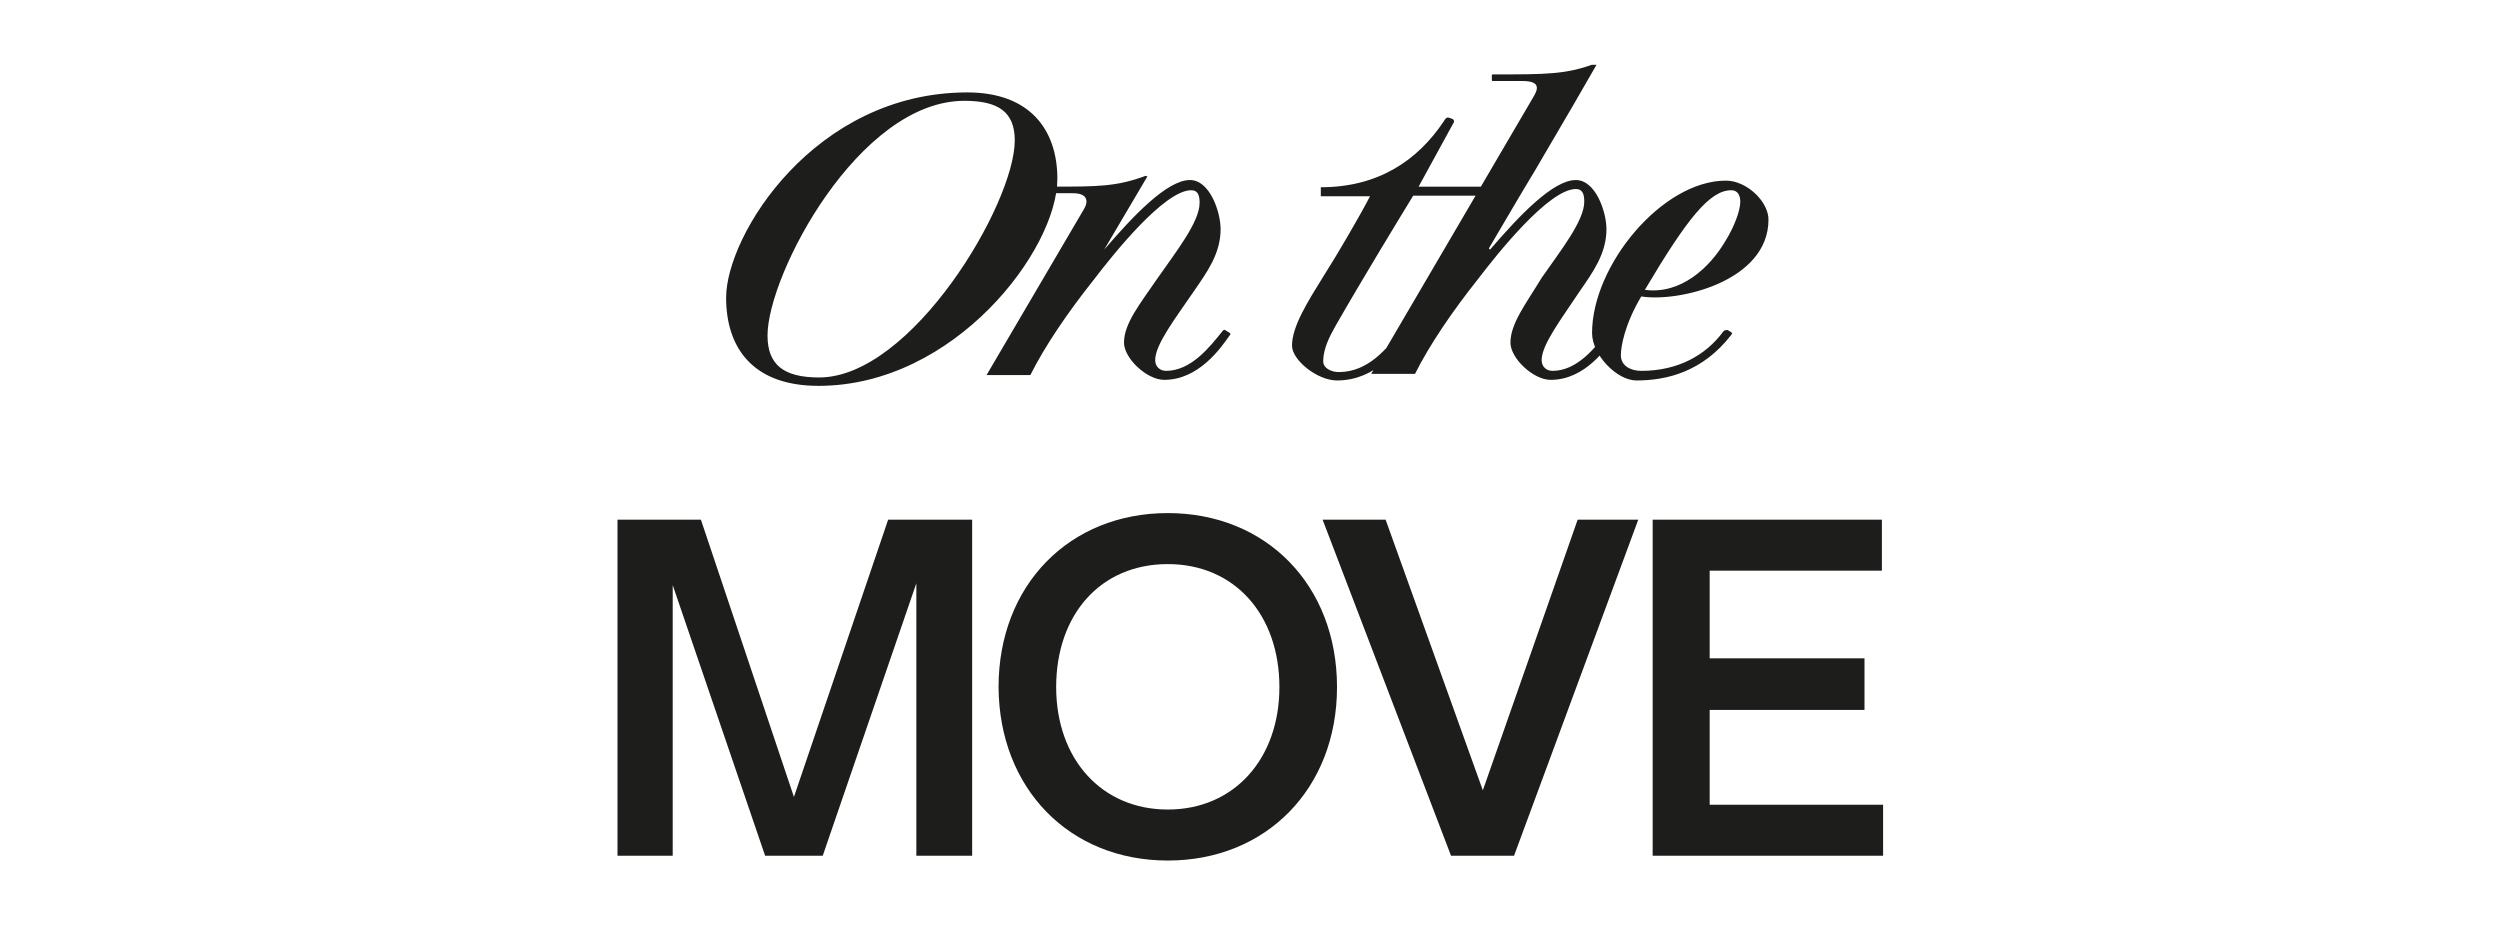 <?xml version="1.0" encoding="UTF-8"?> <!-- Generator: Adobe Illustrator 26.2.1, SVG Export Plug-In . SVG Version: 6.00 Build 0) --> <svg xmlns="http://www.w3.org/2000/svg" xmlns:xlink="http://www.w3.org/1999/xlink" id="Layer_1" x="0px" y="0px" viewBox="0 0 416.6 154.2" style="enable-background:new 0 0 416.6 154.2;" xml:space="preserve"> <style type="text/css"> .st0{clip-path:url(#SVGID_00000078735478661307779930000016023439455721373105_);fill:#1D1D1B;} </style> <g> <defs> <rect id="SVGID_1_" x="102.9" y="10.8" width="210.9" height="132.6"></rect> </defs> <clipPath id="SVGID_00000092443379789963215100000007334926157969559739_"> <use xlink:href="#SVGID_1_" style="overflow:visible;"></use> </clipPath> <path style="clip-path:url(#SVGID_00000092443379789963215100000007334926157969559739_);fill:#1D1D1B;" d="M284.9,134.1v-15.8 h25.8v-8.6h-25.8V95.1h28.7v-8.5h-38.2v56h38.4v-8.5H284.9z M262.9,86.6l-15.8,45.1l-16.2-45.1h-10.5l21.4,56h10.5l20.7-56H262.9z M194.6,134.9c-11.1,0-18.6-8.5-18.6-20.4c0-12.1,7.4-20.5,18.6-20.5c11.1,0,18.6,8.4,18.6,20.5 C213.2,126.4,205.7,134.9,194.6,134.9 M194.6,143.4c16.4,0,28.2-12,28.2-28.9c0-17-11.8-29-28.2-29s-28.2,12-28.2,29 C166.5,131.4,178.2,143.4,194.6,143.4 M148,86.6l-15.7,46.2l-15.5-46.2h-13.9v56h9.2V97.5l15.4,45.1h9.6l15.6-45.4v45.4h9.3v-56 H148z"></path> <path style="clip-path:url(#SVGID_00000092443379789963215100000007334926157969559739_);fill:#1D1D1B;" d="M290,33.6 c0,1.5-1,4.2-2.5,6.6c-2.6,4.4-7.4,8.9-13.4,8.1c7-11.8,10.8-16.6,14.4-16.6C289.6,31.7,290,32.6,290,33.6 M287.2,55.2 c-3,4.1-7.7,6.6-13.7,6.6c-1.7,0-3.4-0.8-3.4-2.6c0-1.4,0.6-5.1,3.4-9.8c6.2,1,21.2-2.5,21.2-12.8c0-3-3.6-6.5-7.1-6.5 c-10.6,0-22.3,14.1-22.3,25.4c0,3.6,4.1,7.9,7.4,7.9c5,0,11-1.4,15.8-7.6c0.2-0.2,0.2-0.3-0.1-0.5l-0.5-0.3 C287.6,55,287.4,55,287.2,55.2 M251.7,57.1c0,2.6,3.8,6.2,6.7,6.2c5.8,0,9.4-5.4,10.8-7.4c0.2-0.2,0.2-0.3-0.1-0.5l-0.5-0.3 c-0.2-0.2-0.4-0.2-0.6,0.1c-2.1,2.6-5.1,6.6-9.3,6.6c-0.9,0-1.8-0.6-1.8-1.8c0-2.6,3.4-7,6.3-11.4c2.2-3.2,4.5-6.3,4.5-10.4 c0-2.9-1.8-8.2-5.1-8.2c-3.8,0-9.4,5.9-14.3,11.6l-0.2-0.2c0.5-0.8,4.9-8.4,7.7-13c4.6-7.8,9-15.4,10.3-17.7l-0.3-0.1 c-4.8,1.8-8,1.8-17,1.8c-0.2,0-0.2,0.1-0.2,0.2v0.7c0,0.2,0.1,0.2,0.2,0.2h4.9c3.1,0,2.6,1.4,1.8,2.7l-27,46.1h7.3 c2.4-4.8,6.2-10.4,10.5-15.8c3.2-4.2,11.8-15,16.3-15c1.2,0,1.4,1,1.4,2.1c0,3.2-3.9,8.1-7.1,12.7 C254.3,50.6,251.7,53.9,251.7,57.1 M220.5,46.1c-2.6,4.2-5.2,8.3-5.2,11.5c0,2.4,4.2,5.8,7.5,5.8c6.6,0,10.3-5.4,11.7-7.4 c0.2-0.2,0.2-0.3-0.1-0.5l-0.5-0.3c-0.2-0.2-0.4-0.2-0.6,0.1c-2.1,2.6-5.2,6.7-10.2,6.7c-1.2,0-2.6-0.6-2.6-1.8 c0-2.1,1.1-4.2,2-5.8c4.4-7.7,10.8-18.2,13-21.8h10.4l0.9-1.5h-10.4l5.8-10.6c0.2-0.2,0.1-0.6-0.2-0.7l-0.6-0.2 c-0.3-0.1-0.6,0.2-0.8,0.6c-4.4,6.6-11,11-20.5,11v1.5h8.2C226.6,36,222.8,42.5,220.5,46.1 M184,41.6l7.2-12.2l-0.3-0.1 c-4.8,1.8-8,1.8-15.4,1.8c-0.2,0-0.2,0.1-0.2,0.2V32c0,0.2,0.1,0.2,0.2,0.2h3.3c2.5,0,2.6,1.4,1.8,2.7l-16.2,27.6h7.3 c2.4-4.8,6.2-10.4,10.5-15.8c3.2-4.2,11.8-15,16.3-15c1.2,0,1.4,1,1.4,2.1c0,3.2-3.9,8.1-7.1,12.7c-2.8,4.1-5.5,7.4-5.5,10.6 c0,2.6,3.8,6.2,6.7,6.2c5.8,0,9.5-5.4,10.9-7.4c0.2-0.2,0.2-0.3-0.1-0.5l-0.5-0.3c-0.2-0.2-0.4-0.2-0.6,0.1 c-2.1,2.6-5.2,6.6-9.4,6.6c-0.9,0-1.8-0.6-1.8-1.8c0-2.6,3.4-7,6.4-11.4c2.2-3.2,4.5-6.3,4.5-10.4c0-2.9-1.8-8.2-5.1-8.2 c-3.8,0-9.4,5.9-14.3,11.6L184,41.6z M136.5,62.9c-5.9,0-8.6-2.1-8.6-7c0-10.1,15.2-39.1,32.8-39.1c5.6,0,8.4,1.8,8.4,6.6 C169.1,34,151.9,62.9,136.5,62.9 M176.2,29.8c0-8.2-4.6-14.4-15-14.4c-25.5,0-40.2,23.8-40.2,34.2c0,8.2,4.3,14.7,15.4,14.7 C159.1,64.3,176.2,41.6,176.2,29.8"></path> </g> </svg> 